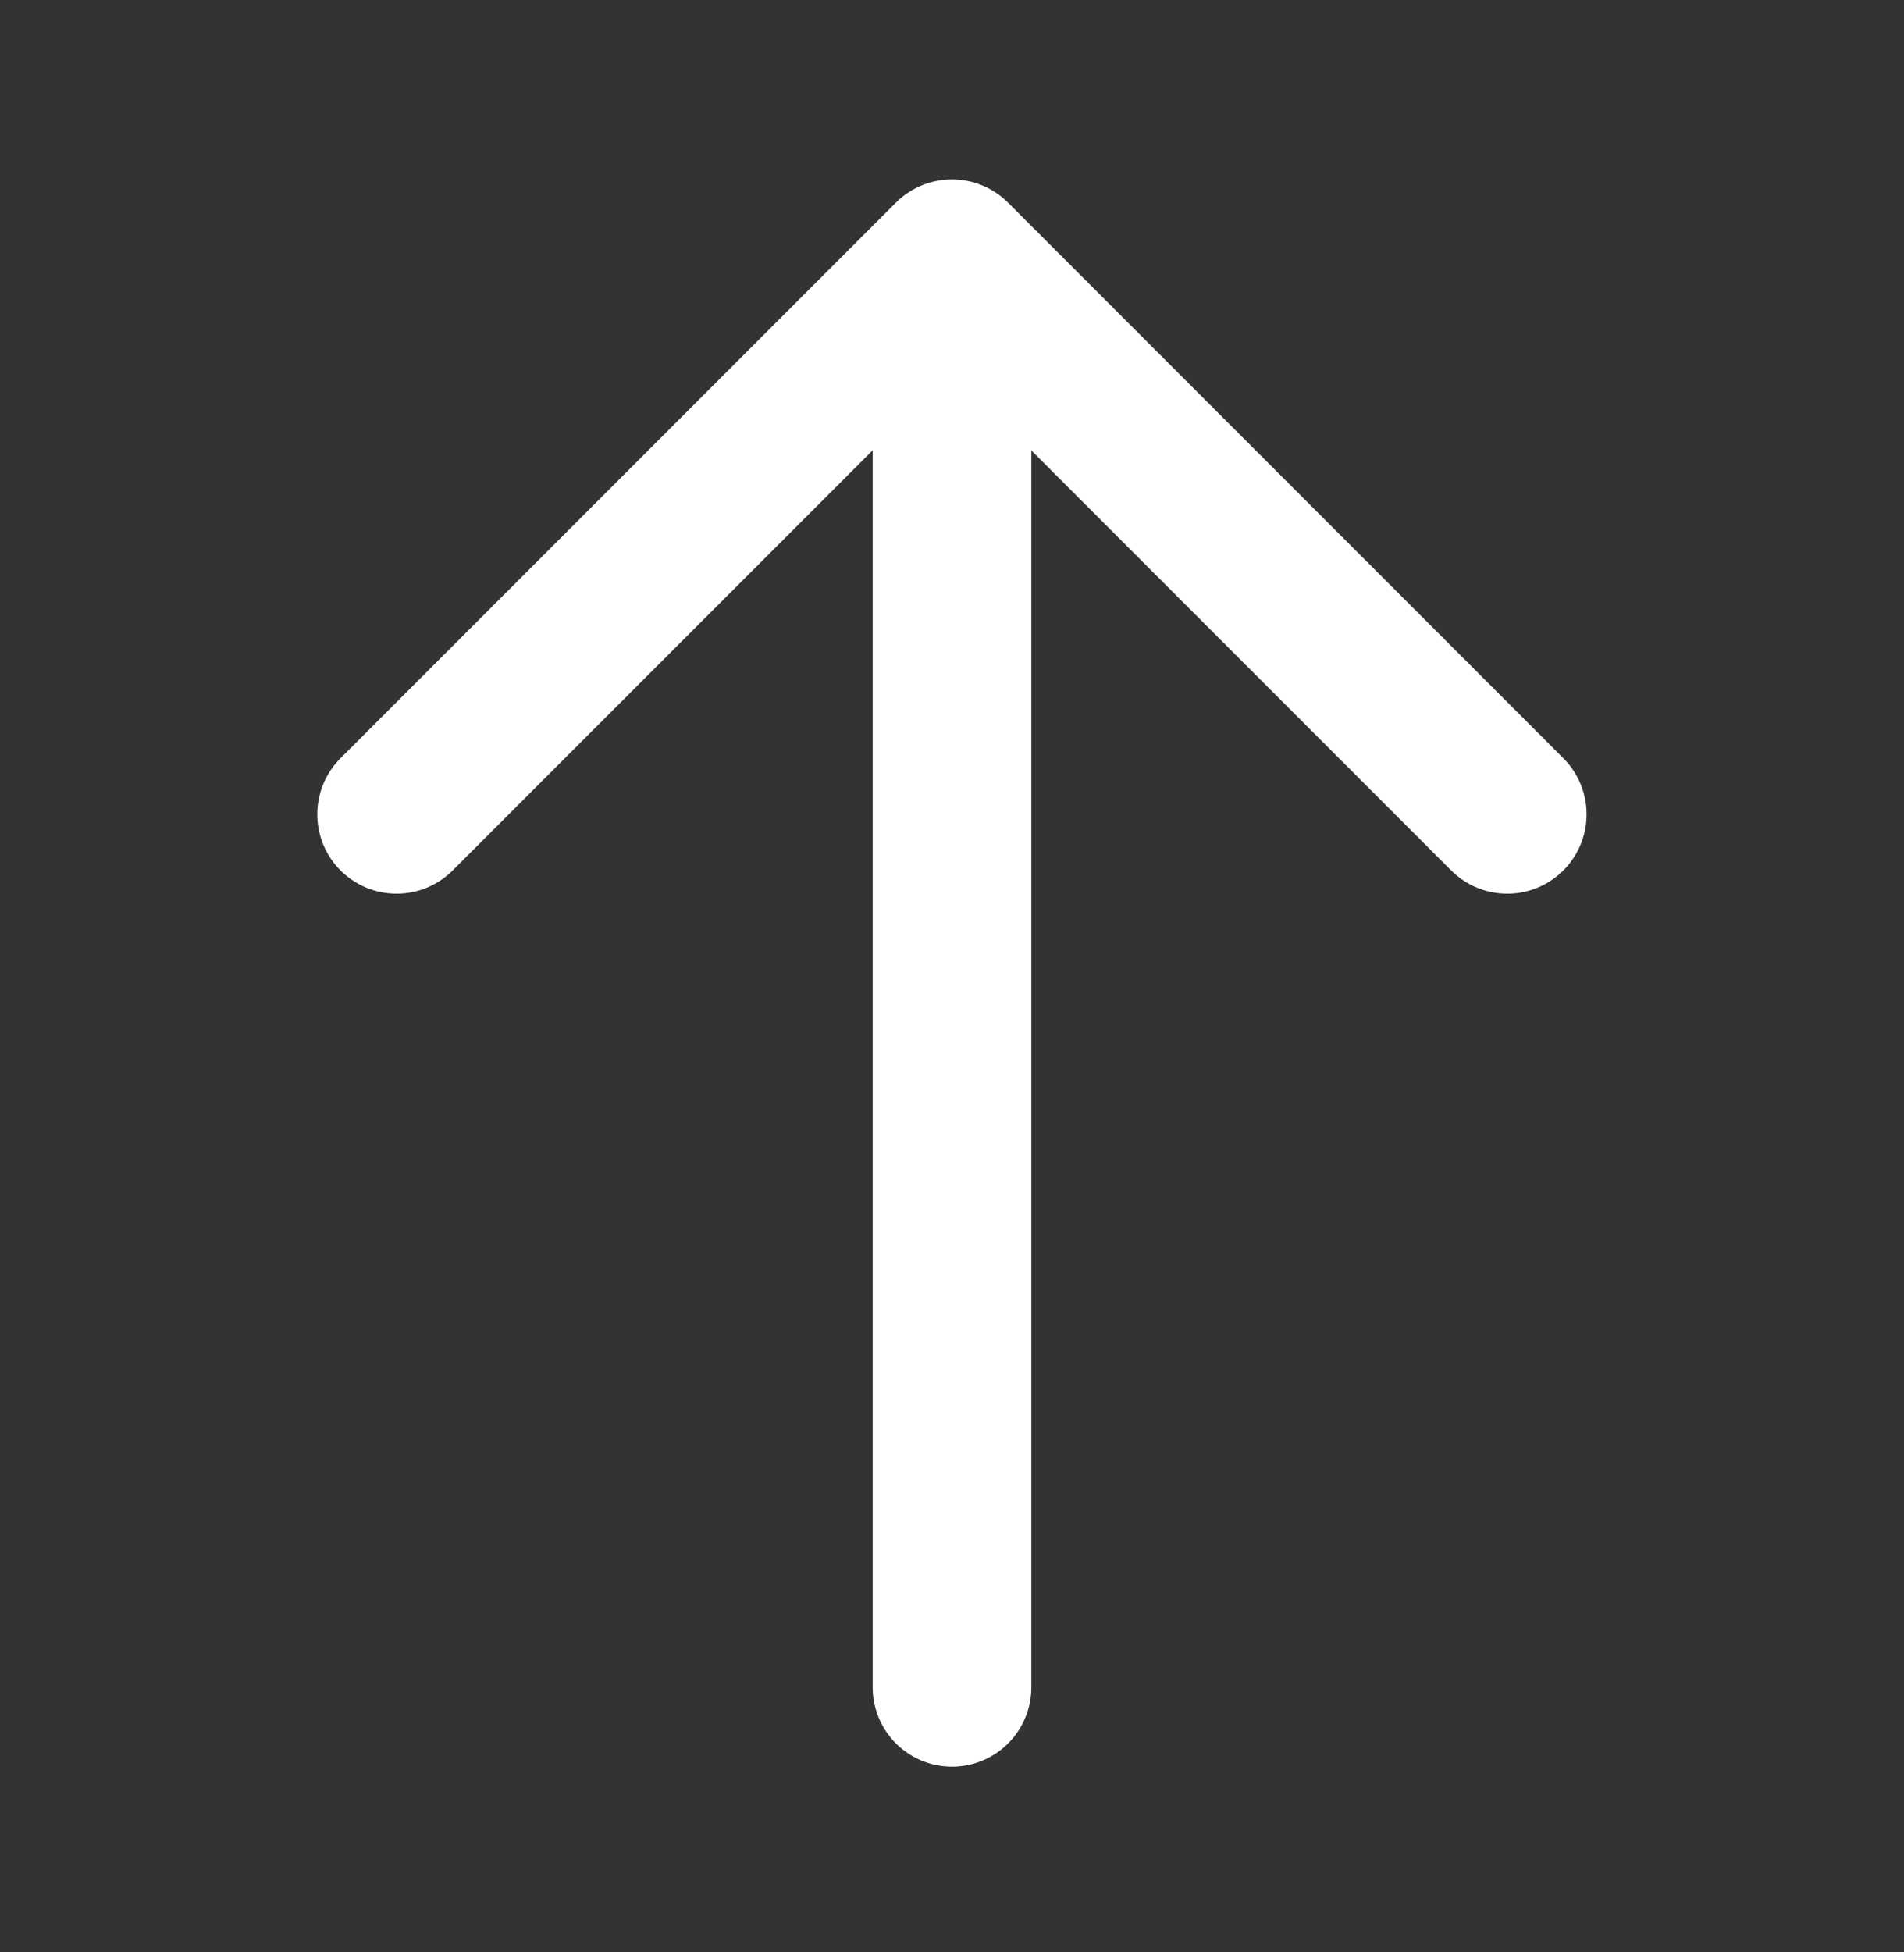 <svg width="40" height="41" viewBox="0 0 40 41" fill="none" xmlns="http://www.w3.org/2000/svg">
<rect x="0" y="0" width="40" height="41" fill="#333333" stroke="none"/>
<path d="M20 35.434V6.267" stroke="white" stroke-width="3.333" stroke-linecap="round" stroke-linejoin="round"/>
<path d="M31.665 17.101L19.999 5.434L8.332 17.101" stroke="white" stroke-width="3.333" stroke-linecap="round" stroke-linejoin="round"/>
</svg>
